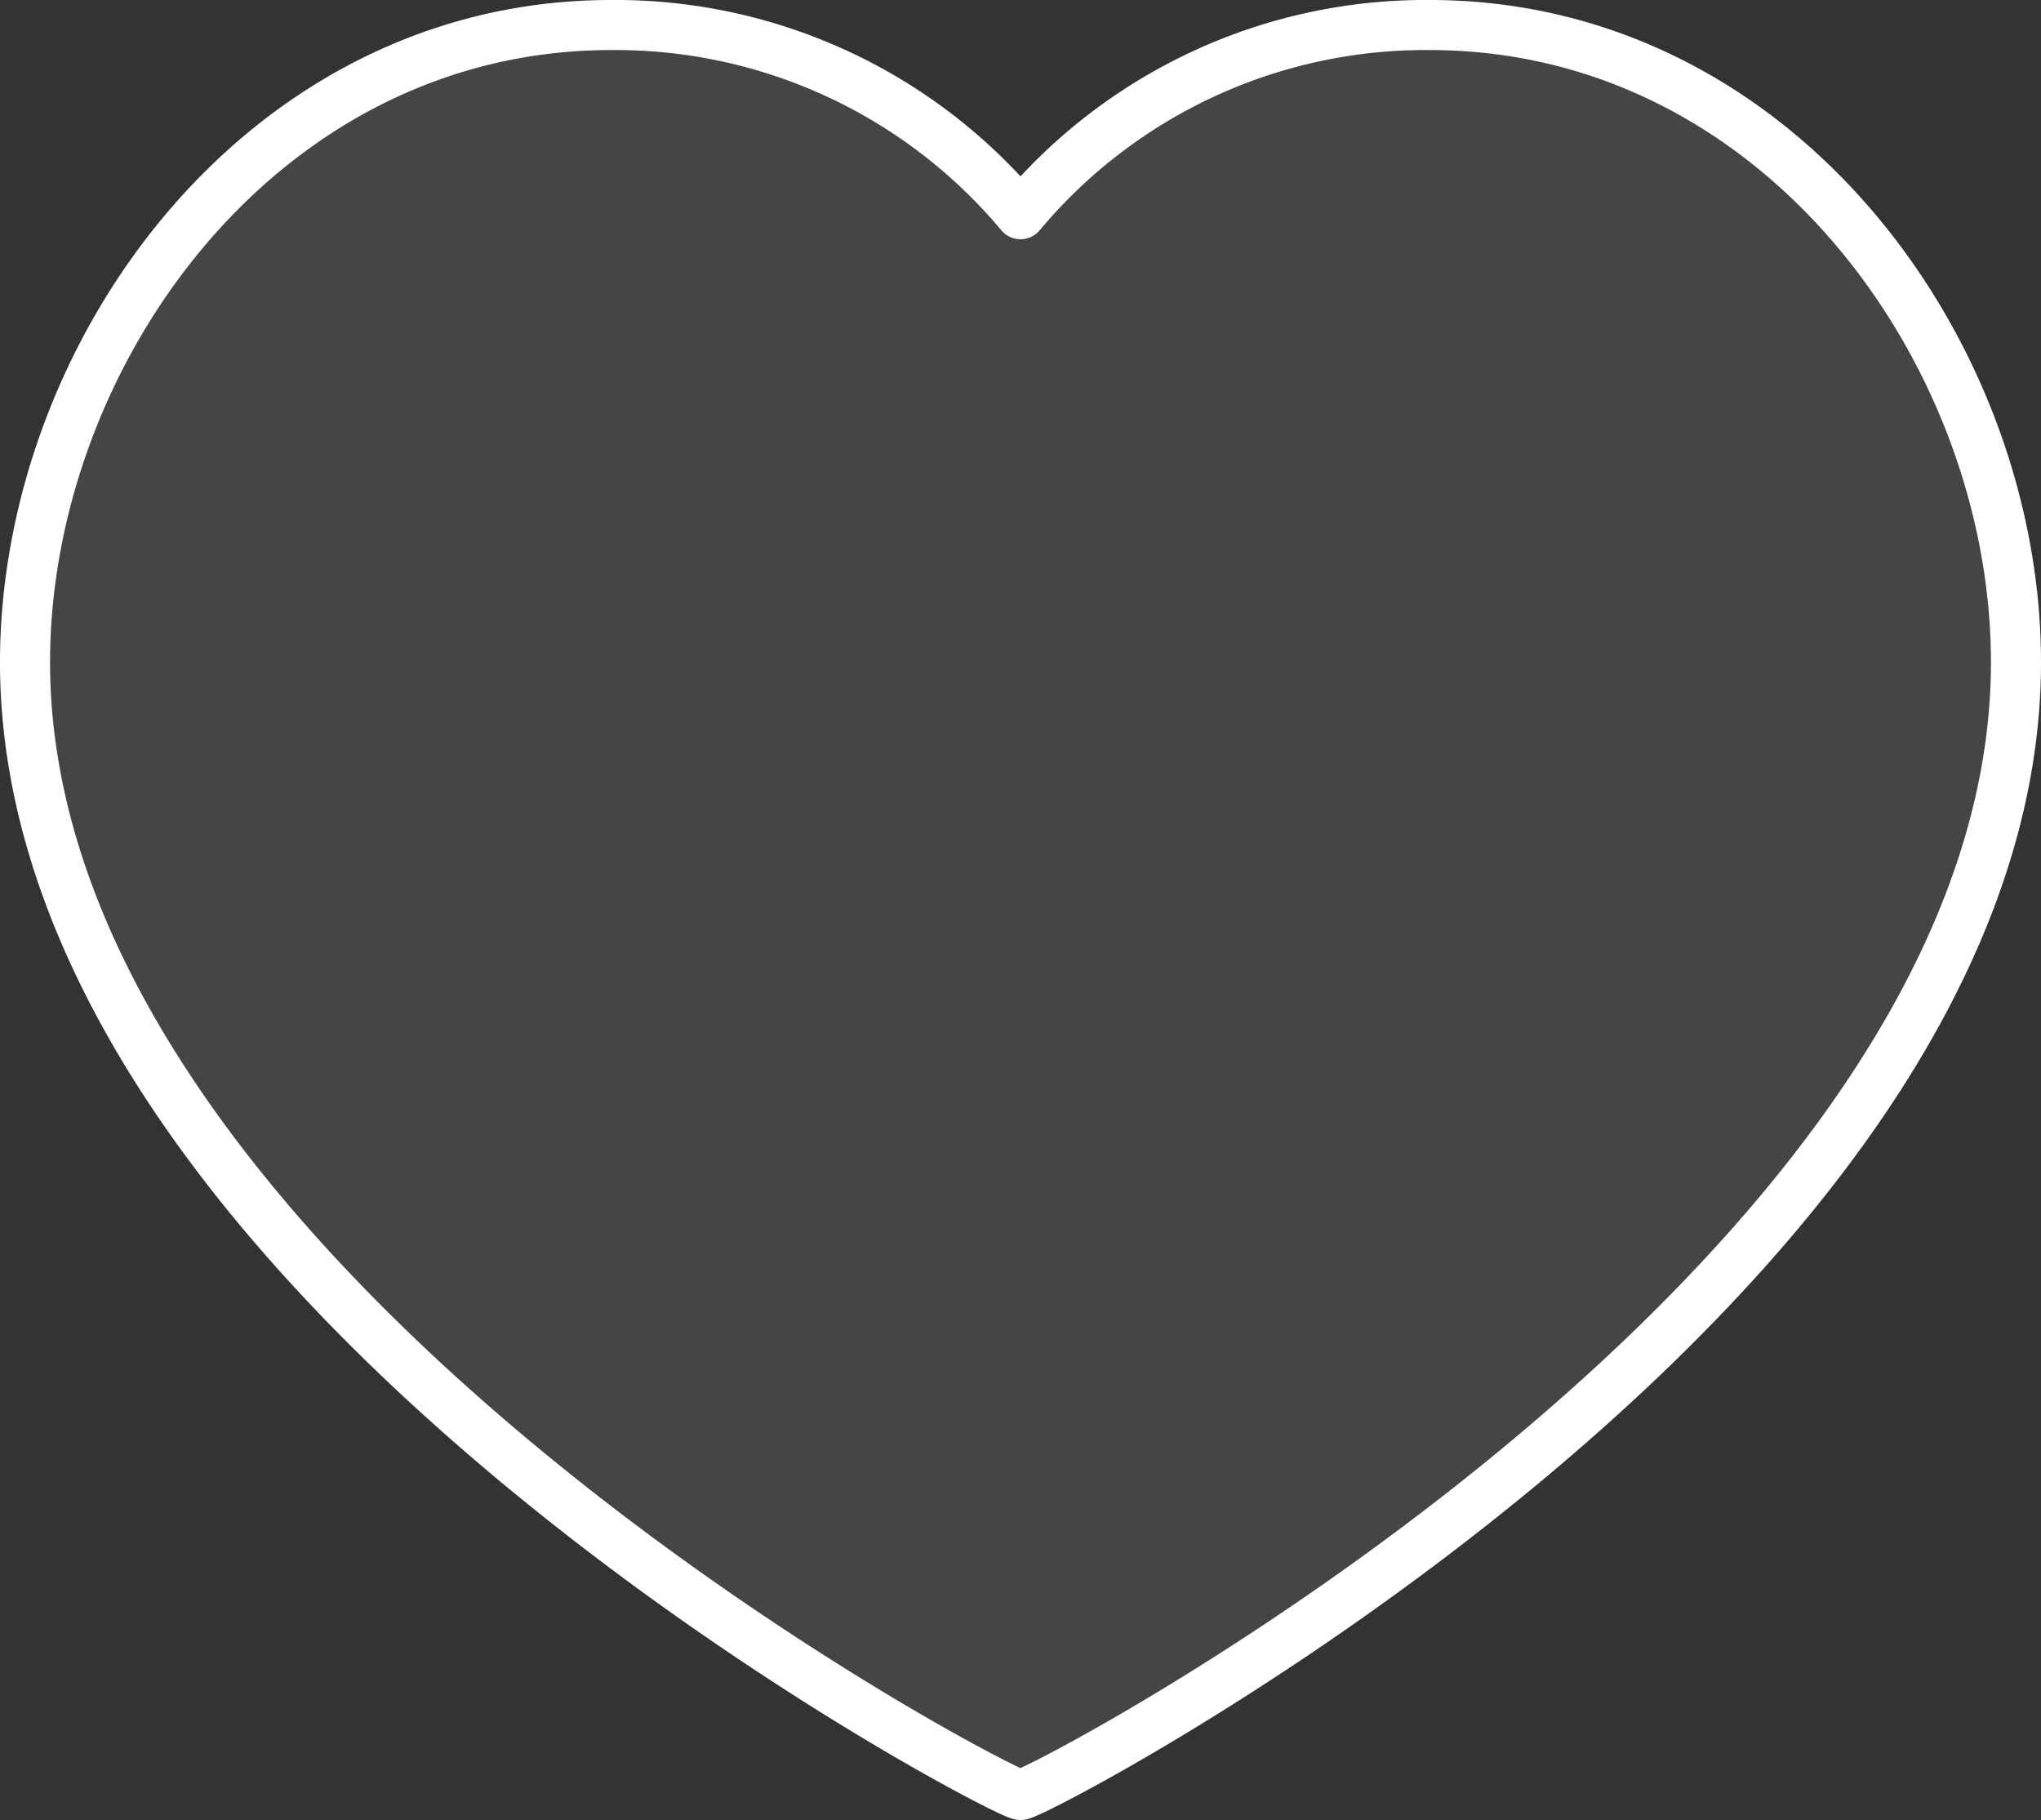 <svg xmlns="http://www.w3.org/2000/svg" width="81.55" height="72.711" viewBox="0 0 81.55 72.711"><rect x="0" y="0" width="81.55" height="72.711" fill="#333333" stroke="none"/><path id="heart-alt-svgrepo-com" d="M59.127,4C73.137,4,82.55,17.17,82.55,29.456c0,24.881-39.068,45.255-39.775,45.255S3,54.337,3,29.456C3,17.17,12.413,4,26.423,4a21.088,21.088,0,0,1,16.352,7.557A21.088,21.088,0,0,1,59.127,4Z" transform="translate(-2 -3)" fill="rgba(255,255,255,0.09)" stroke="#fff" stroke-linecap="round" stroke-linejoin="round" stroke-width="2"></path></svg>